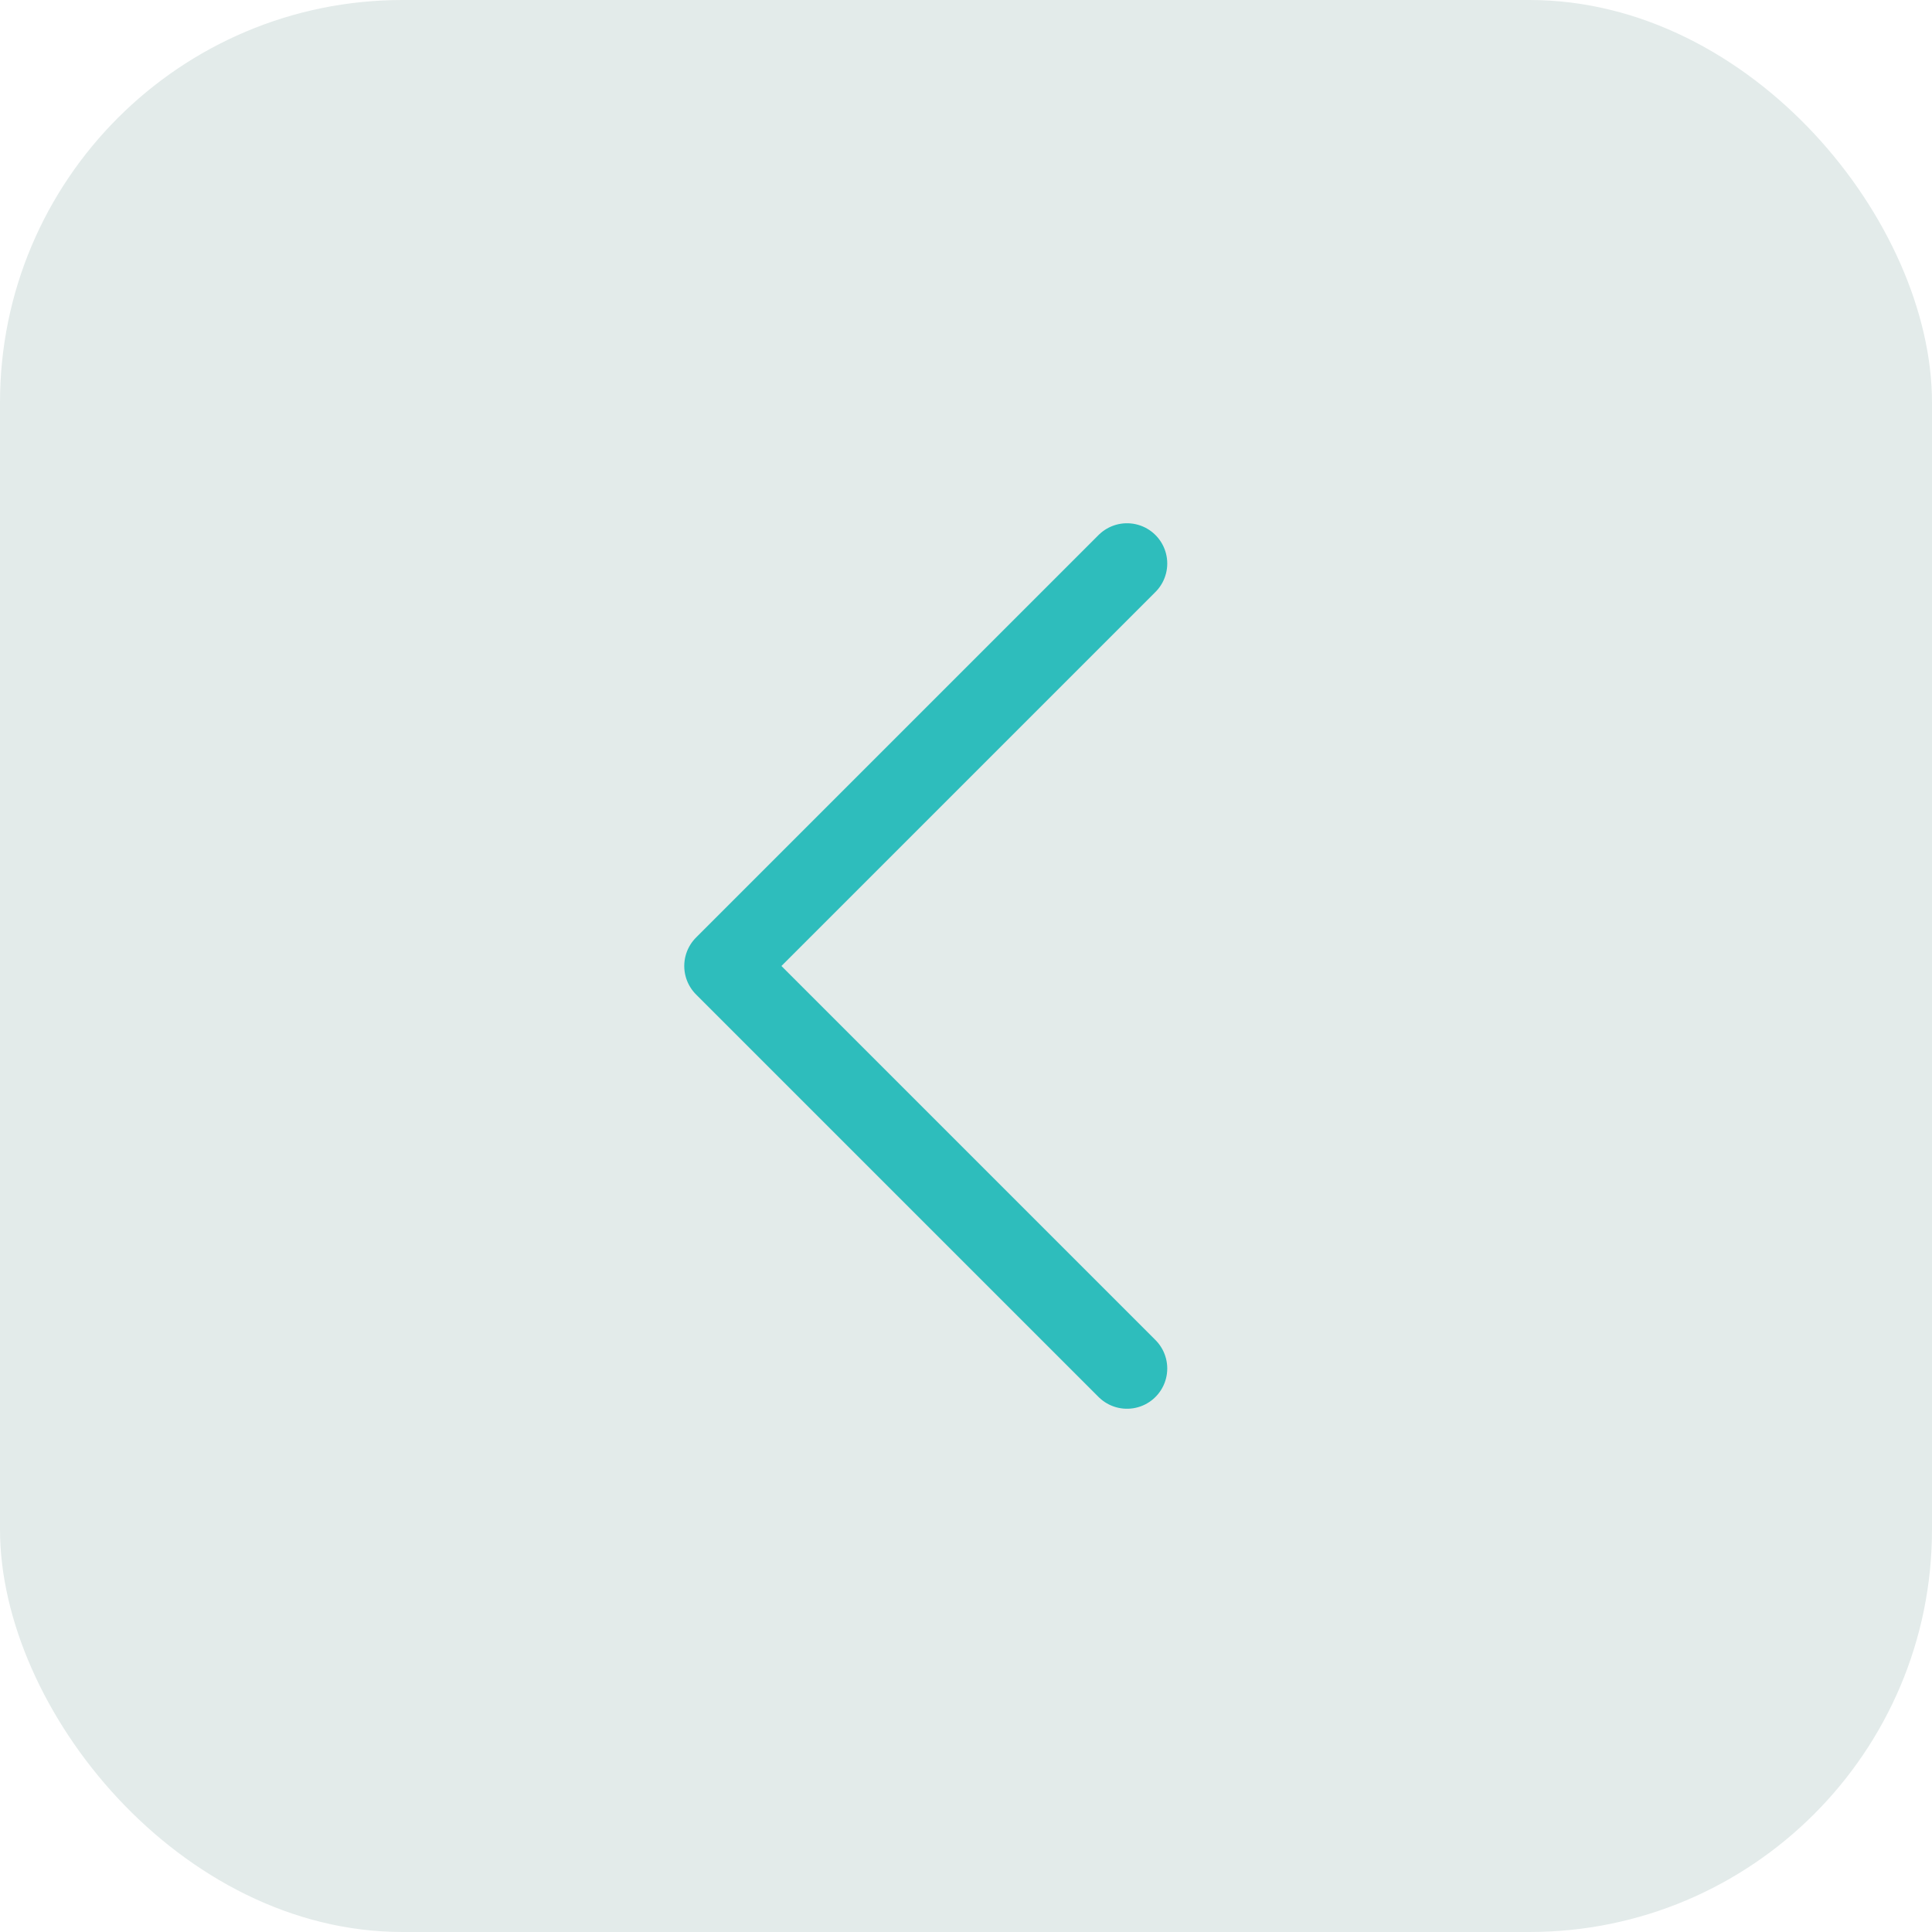 <svg width="30" height="30" viewBox="0 0 24 24" xmlns="http://www.w3.org/2000/svg"><rect x="0" y="0" width="24" height="24" rx="5" fill="#e3ebea"/><svg xmlns="http://www.w3.org/2000/svg" viewBox="0 0 24 24" fill="#2ebdbc" x="0" y="0" width="24" height="24"><path fill="none" stroke="#2ebdbc" stroke-linecap="round" stroke-linejoin="round" d="m14 7l-5 5l5 5"/></svg></svg>